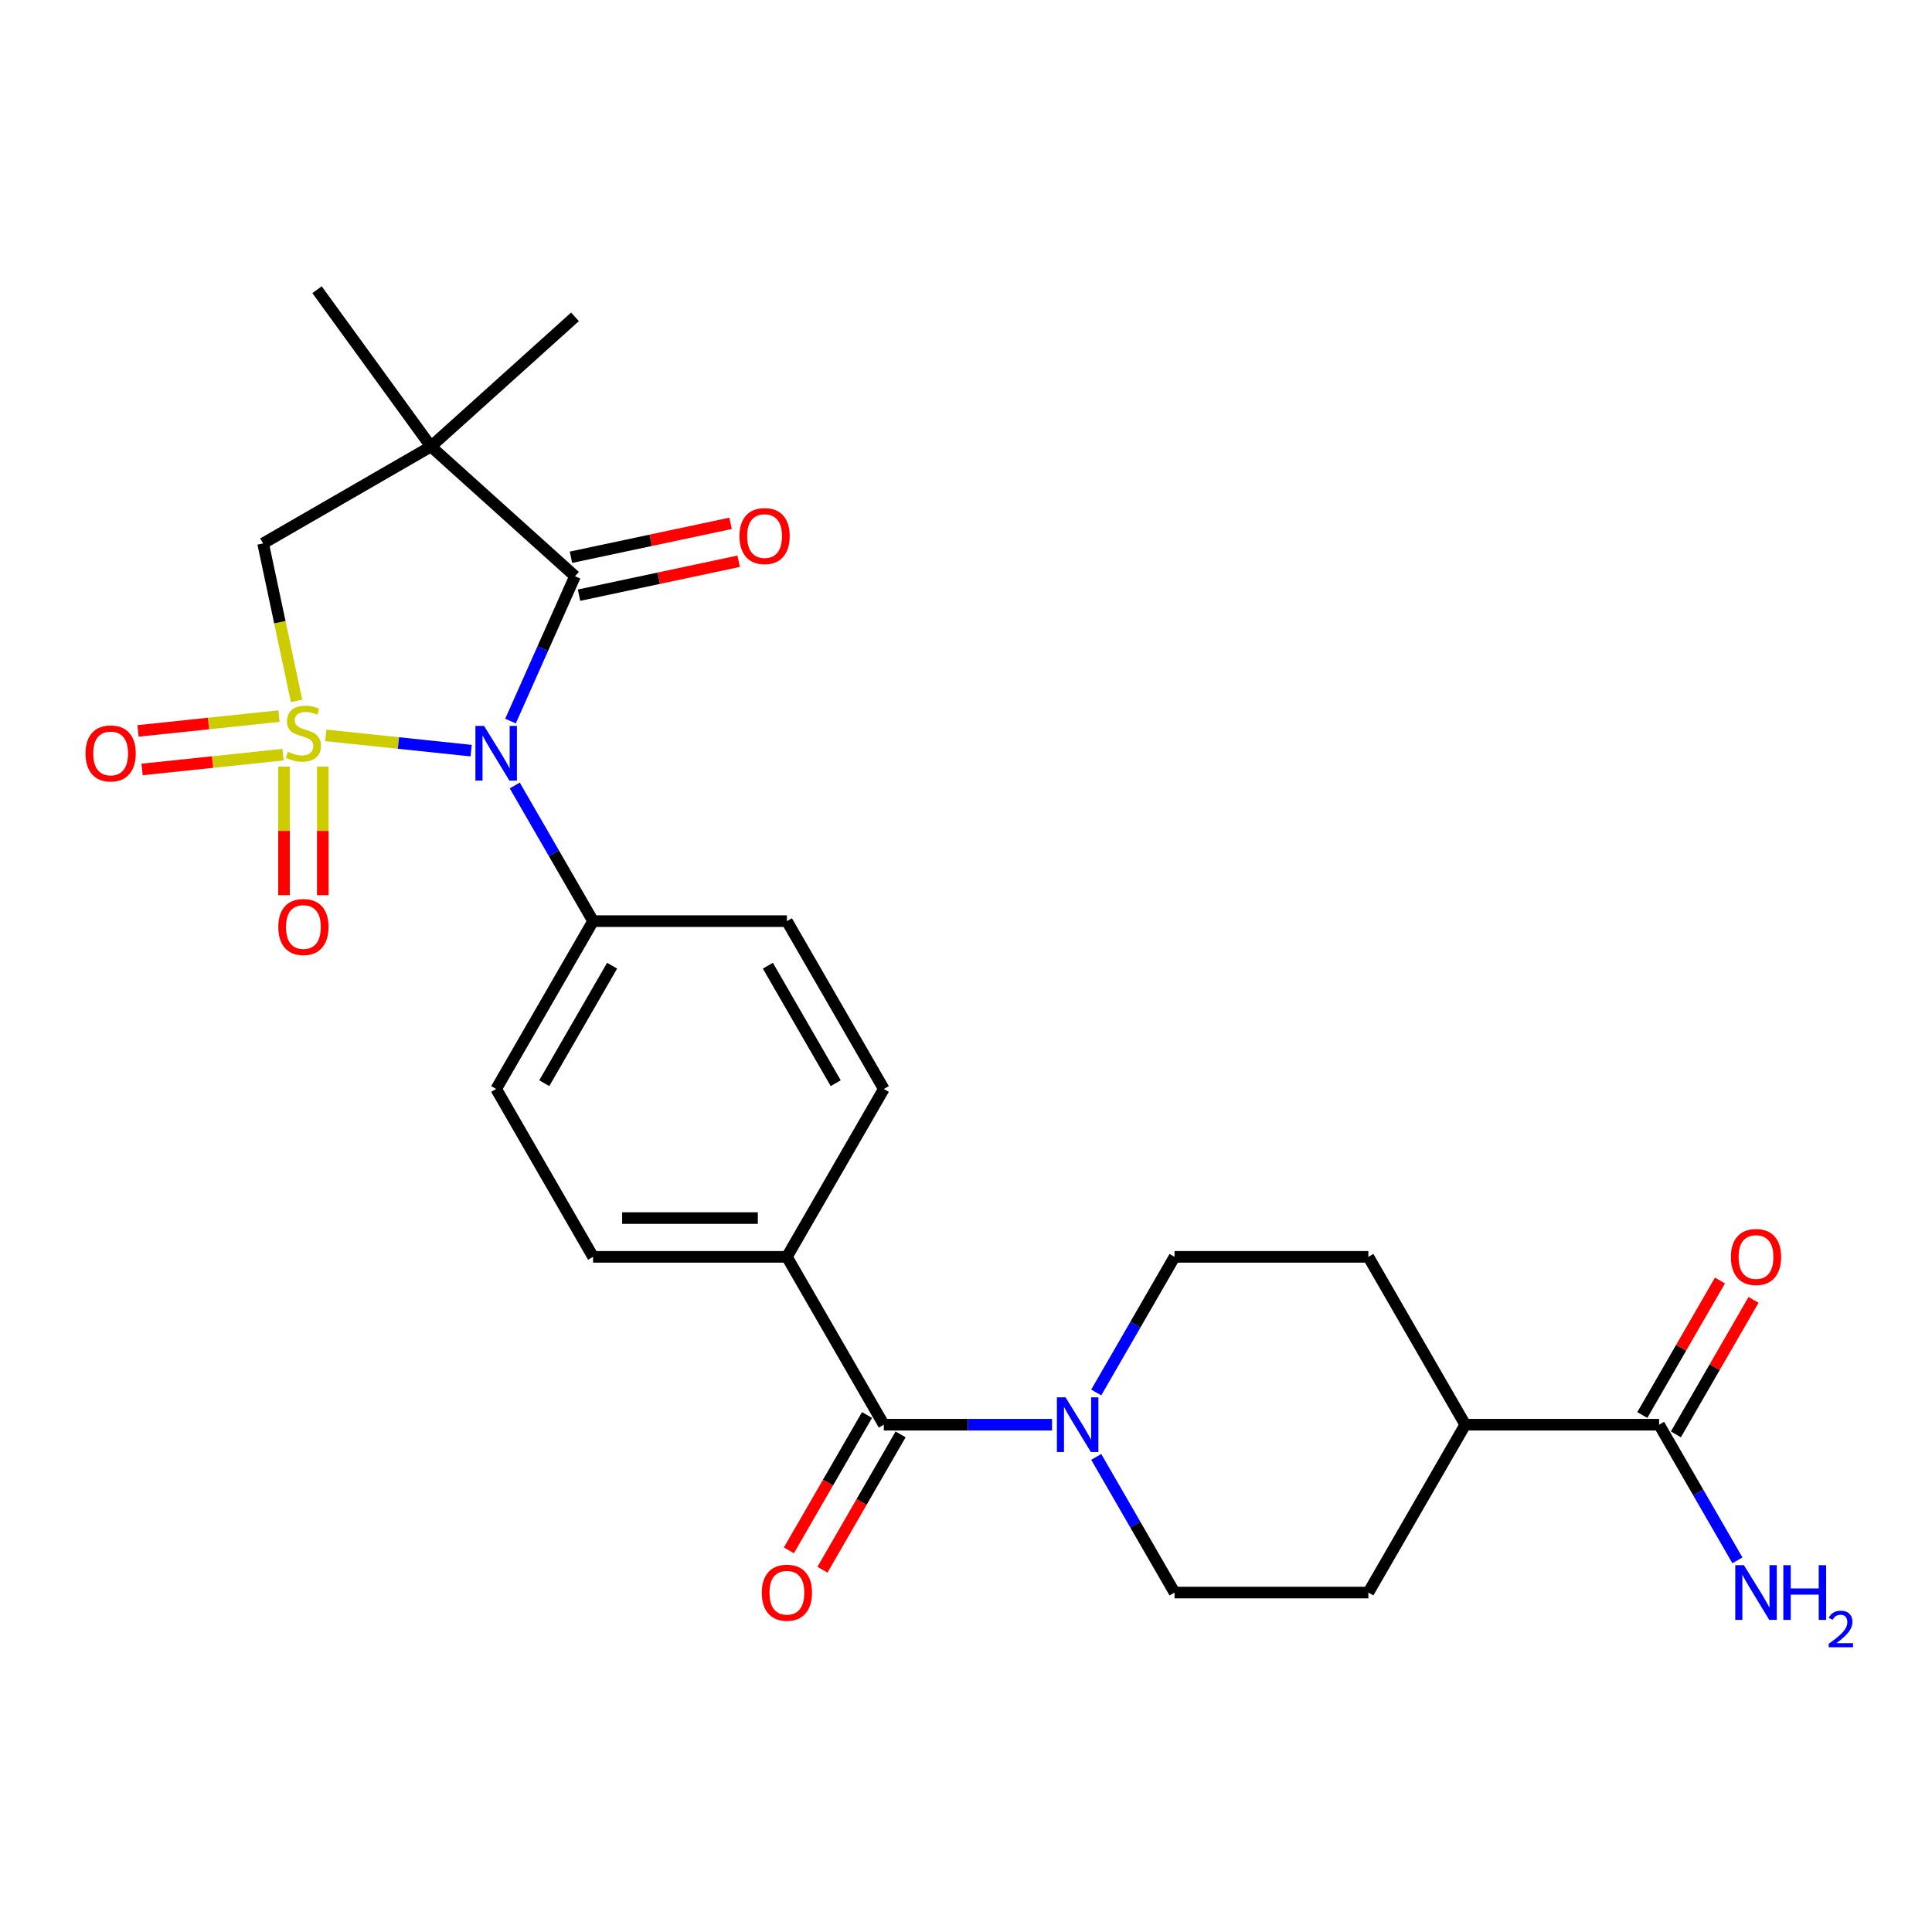 <?xml version='1.0' encoding='iso-8859-1'?>
<svg version='1.1' baseProfile='full'
              xmlns='http://www.w3.org/2000/svg'
                      xmlns:rdkit='http://www.rdkit.org/xml'
                      xmlns:xlink='http://www.w3.org/1999/xlink'
                  xml:space='preserve'
width='1000px' height='1000px' viewBox='0 0 1000 1000'>
<!-- END OF HEADER -->
<rect style='opacity:1.0;fill:#FFFFFF;stroke:none' width='1000' height='1000' x='0' y='0'> </rect>
<path class='bond-0' d='M 168.63,380.628 L 206.244,384.581' style='fill:none;fill-rule:evenodd;stroke:#CCCC00;stroke-width:6px;stroke-linecap:butt;stroke-linejoin:miter;stroke-opacity:1' />
<path class='bond-0' d='M 206.244,384.581 L 243.858,388.535' style='fill:none;fill-rule:evenodd;stroke:#0000FF;stroke-width:6px;stroke-linecap:butt;stroke-linejoin:miter;stroke-opacity:1' />
<path class='bond-3' d='M 153.508,362.782 L 144.846,322.031' style='fill:none;fill-rule:evenodd;stroke:#CCCC00;stroke-width:6px;stroke-linecap:butt;stroke-linejoin:miter;stroke-opacity:1' />
<path class='bond-3' d='M 144.846,322.031 L 136.184,281.28' style='fill:none;fill-rule:evenodd;stroke:#000000;stroke-width:6px;stroke-linecap:butt;stroke-linejoin:miter;stroke-opacity:1' />
<path class='bond-6' d='M 147.01,396.798 L 147.01,430.068' style='fill:none;fill-rule:evenodd;stroke:#CCCC00;stroke-width:6px;stroke-linecap:butt;stroke-linejoin:miter;stroke-opacity:1' />
<path class='bond-6' d='M 147.01,430.068 L 147.01,463.339' style='fill:none;fill-rule:evenodd;stroke:#FF0000;stroke-width:6px;stroke-linecap:butt;stroke-linejoin:miter;stroke-opacity:1' />
<path class='bond-6' d='M 167.075,396.798 L 167.075,430.068' style='fill:none;fill-rule:evenodd;stroke:#CCCC00;stroke-width:6px;stroke-linecap:butt;stroke-linejoin:miter;stroke-opacity:1' />
<path class='bond-6' d='M 167.075,430.068 L 167.075,463.339' style='fill:none;fill-rule:evenodd;stroke:#FF0000;stroke-width:6px;stroke-linecap:butt;stroke-linejoin:miter;stroke-opacity:1' />
<path class='bond-7' d='M 144.406,370.651 L 107.922,374.485' style='fill:none;fill-rule:evenodd;stroke:#CCCC00;stroke-width:6px;stroke-linecap:butt;stroke-linejoin:miter;stroke-opacity:1' />
<path class='bond-7' d='M 107.922,374.485 L 71.438,378.32' style='fill:none;fill-rule:evenodd;stroke:#FF0000;stroke-width:6px;stroke-linecap:butt;stroke-linejoin:miter;stroke-opacity:1' />
<path class='bond-7' d='M 146.503,390.605 L 110.019,394.44' style='fill:none;fill-rule:evenodd;stroke:#CCCC00;stroke-width:6px;stroke-linecap:butt;stroke-linejoin:miter;stroke-opacity:1' />
<path class='bond-7' d='M 110.019,394.44 L 73.535,398.274' style='fill:none;fill-rule:evenodd;stroke:#FF0000;stroke-width:6px;stroke-linecap:butt;stroke-linejoin:miter;stroke-opacity:1' />
<path class='bond-1' d='M 264.236,373.228 L 280.928,335.738' style='fill:none;fill-rule:evenodd;stroke:#0000FF;stroke-width:6px;stroke-linecap:butt;stroke-linejoin:miter;stroke-opacity:1' />
<path class='bond-1' d='M 280.928,335.738 L 297.62,298.248' style='fill:none;fill-rule:evenodd;stroke:#000000;stroke-width:6px;stroke-linecap:butt;stroke-linejoin:miter;stroke-opacity:1' />
<path class='bond-8' d='M 266.438,406.565 L 286.707,441.671' style='fill:none;fill-rule:evenodd;stroke:#0000FF;stroke-width:6px;stroke-linecap:butt;stroke-linejoin:miter;stroke-opacity:1' />
<path class='bond-8' d='M 286.707,441.671 L 306.976,476.778' style='fill:none;fill-rule:evenodd;stroke:#000000;stroke-width:6px;stroke-linecap:butt;stroke-linejoin:miter;stroke-opacity:1' />
<path class='bond-11' d='M 299.705,308.061 L 341.016,299.28' style='fill:none;fill-rule:evenodd;stroke:#000000;stroke-width:6px;stroke-linecap:butt;stroke-linejoin:miter;stroke-opacity:1' />
<path class='bond-11' d='M 341.016,299.28 L 382.327,290.499' style='fill:none;fill-rule:evenodd;stroke:#FF0000;stroke-width:6px;stroke-linecap:butt;stroke-linejoin:miter;stroke-opacity:1' />
<path class='bond-11' d='M 295.534,288.435 L 336.845,279.654' style='fill:none;fill-rule:evenodd;stroke:#000000;stroke-width:6px;stroke-linecap:butt;stroke-linejoin:miter;stroke-opacity:1' />
<path class='bond-11' d='M 336.845,279.654 L 378.155,270.873' style='fill:none;fill-rule:evenodd;stroke:#FF0000;stroke-width:6px;stroke-linecap:butt;stroke-linejoin:miter;stroke-opacity:1' />
<path class='bond-26' d='M 297.62,298.248 L 223.066,231.119' style='fill:none;fill-rule:evenodd;stroke:#000000;stroke-width:6px;stroke-linecap:butt;stroke-linejoin:miter;stroke-opacity:1' />
<path class='bond-2' d='M 223.066,231.119 L 136.184,281.28' style='fill:none;fill-rule:evenodd;stroke:#000000;stroke-width:6px;stroke-linecap:butt;stroke-linejoin:miter;stroke-opacity:1' />
<path class='bond-24' d='M 223.066,231.119 L 164.098,149.957' style='fill:none;fill-rule:evenodd;stroke:#000000;stroke-width:6px;stroke-linecap:butt;stroke-linejoin:miter;stroke-opacity:1' />
<path class='bond-25' d='M 223.066,231.119 L 297.62,163.991' style='fill:none;fill-rule:evenodd;stroke:#000000;stroke-width:6px;stroke-linecap:butt;stroke-linejoin:miter;stroke-opacity:1' />
<path class='bond-4' d='M 457.459,737.422 L 407.298,650.541' style='fill:none;fill-rule:evenodd;stroke:#000000;stroke-width:6px;stroke-linecap:butt;stroke-linejoin:miter;stroke-opacity:1' />
<path class='bond-5' d='M 457.459,737.422 L 500.996,737.422' style='fill:none;fill-rule:evenodd;stroke:#000000;stroke-width:6px;stroke-linecap:butt;stroke-linejoin:miter;stroke-opacity:1' />
<path class='bond-5' d='M 500.996,737.422 L 544.533,737.422' style='fill:none;fill-rule:evenodd;stroke:#0000FF;stroke-width:6px;stroke-linecap:butt;stroke-linejoin:miter;stroke-opacity:1' />
<path class='bond-15' d='M 448.771,732.406 L 428.548,767.433' style='fill:none;fill-rule:evenodd;stroke:#000000;stroke-width:6px;stroke-linecap:butt;stroke-linejoin:miter;stroke-opacity:1' />
<path class='bond-15' d='M 428.548,767.433 L 408.326,802.46' style='fill:none;fill-rule:evenodd;stroke:#FF0000;stroke-width:6px;stroke-linecap:butt;stroke-linejoin:miter;stroke-opacity:1' />
<path class='bond-15' d='M 466.147,742.438 L 445.924,777.465' style='fill:none;fill-rule:evenodd;stroke:#000000;stroke-width:6px;stroke-linecap:butt;stroke-linejoin:miter;stroke-opacity:1' />
<path class='bond-15' d='M 445.924,777.465 L 425.702,812.492' style='fill:none;fill-rule:evenodd;stroke:#FF0000;stroke-width:6px;stroke-linecap:butt;stroke-linejoin:miter;stroke-opacity:1' />
<path class='bond-13' d='M 567.404,720.754 L 587.673,685.648' style='fill:none;fill-rule:evenodd;stroke:#0000FF;stroke-width:6px;stroke-linecap:butt;stroke-linejoin:miter;stroke-opacity:1' />
<path class='bond-13' d='M 587.673,685.648 L 607.942,650.541' style='fill:none;fill-rule:evenodd;stroke:#000000;stroke-width:6px;stroke-linecap:butt;stroke-linejoin:miter;stroke-opacity:1' />
<path class='bond-14' d='M 567.404,754.09 L 587.673,789.197' style='fill:none;fill-rule:evenodd;stroke:#0000FF;stroke-width:6px;stroke-linecap:butt;stroke-linejoin:miter;stroke-opacity:1' />
<path class='bond-14' d='M 587.673,789.197 L 607.942,824.304' style='fill:none;fill-rule:evenodd;stroke:#000000;stroke-width:6px;stroke-linecap:butt;stroke-linejoin:miter;stroke-opacity:1' />
<path class='bond-17' d='M 306.976,476.778 L 256.815,563.659' style='fill:none;fill-rule:evenodd;stroke:#000000;stroke-width:6px;stroke-linecap:butt;stroke-linejoin:miter;stroke-opacity:1' />
<path class='bond-17' d='M 316.828,499.842 L 281.715,560.659' style='fill:none;fill-rule:evenodd;stroke:#000000;stroke-width:6px;stroke-linecap:butt;stroke-linejoin:miter;stroke-opacity:1' />
<path class='bond-18' d='M 306.976,476.778 L 407.298,476.778' style='fill:none;fill-rule:evenodd;stroke:#000000;stroke-width:6px;stroke-linecap:butt;stroke-linejoin:miter;stroke-opacity:1' />
<path class='bond-9' d='M 858.747,737.422 L 758.425,737.422' style='fill:none;fill-rule:evenodd;stroke:#000000;stroke-width:6px;stroke-linecap:butt;stroke-linejoin:miter;stroke-opacity:1' />
<path class='bond-16' d='M 867.435,742.438 L 887.531,707.632' style='fill:none;fill-rule:evenodd;stroke:#000000;stroke-width:6px;stroke-linecap:butt;stroke-linejoin:miter;stroke-opacity:1' />
<path class='bond-16' d='M 887.531,707.632 L 907.627,672.825' style='fill:none;fill-rule:evenodd;stroke:#FF0000;stroke-width:6px;stroke-linecap:butt;stroke-linejoin:miter;stroke-opacity:1' />
<path class='bond-16' d='M 850.059,732.406 L 870.155,697.599' style='fill:none;fill-rule:evenodd;stroke:#000000;stroke-width:6px;stroke-linecap:butt;stroke-linejoin:miter;stroke-opacity:1' />
<path class='bond-16' d='M 870.155,697.599 L 890.25,662.793' style='fill:none;fill-rule:evenodd;stroke:#FF0000;stroke-width:6px;stroke-linecap:butt;stroke-linejoin:miter;stroke-opacity:1' />
<path class='bond-23' d='M 858.747,737.422 L 879.016,772.529' style='fill:none;fill-rule:evenodd;stroke:#000000;stroke-width:6px;stroke-linecap:butt;stroke-linejoin:miter;stroke-opacity:1' />
<path class='bond-23' d='M 879.016,772.529 L 899.285,807.636' style='fill:none;fill-rule:evenodd;stroke:#0000FF;stroke-width:6px;stroke-linecap:butt;stroke-linejoin:miter;stroke-opacity:1' />
<path class='bond-10' d='M 407.298,650.541 L 457.459,563.659' style='fill:none;fill-rule:evenodd;stroke:#000000;stroke-width:6px;stroke-linecap:butt;stroke-linejoin:miter;stroke-opacity:1' />
<path class='bond-27' d='M 407.298,650.541 L 306.976,650.541' style='fill:none;fill-rule:evenodd;stroke:#000000;stroke-width:6px;stroke-linecap:butt;stroke-linejoin:miter;stroke-opacity:1' />
<path class='bond-27' d='M 392.25,630.476 L 322.024,630.476' style='fill:none;fill-rule:evenodd;stroke:#000000;stroke-width:6px;stroke-linecap:butt;stroke-linejoin:miter;stroke-opacity:1' />
<path class='bond-12' d='M 758.425,737.422 L 708.264,824.304' style='fill:none;fill-rule:evenodd;stroke:#000000;stroke-width:6px;stroke-linecap:butt;stroke-linejoin:miter;stroke-opacity:1' />
<path class='bond-28' d='M 758.425,737.422 L 708.264,650.541' style='fill:none;fill-rule:evenodd;stroke:#000000;stroke-width:6px;stroke-linecap:butt;stroke-linejoin:miter;stroke-opacity:1' />
<path class='bond-21' d='M 607.942,650.541 L 708.264,650.541' style='fill:none;fill-rule:evenodd;stroke:#000000;stroke-width:6px;stroke-linecap:butt;stroke-linejoin:miter;stroke-opacity:1' />
<path class='bond-22' d='M 607.942,824.304 L 708.264,824.304' style='fill:none;fill-rule:evenodd;stroke:#000000;stroke-width:6px;stroke-linecap:butt;stroke-linejoin:miter;stroke-opacity:1' />
<path class='bond-19' d='M 256.815,563.659 L 306.976,650.541' style='fill:none;fill-rule:evenodd;stroke:#000000;stroke-width:6px;stroke-linecap:butt;stroke-linejoin:miter;stroke-opacity:1' />
<path class='bond-20' d='M 407.298,476.778 L 457.459,563.659' style='fill:none;fill-rule:evenodd;stroke:#000000;stroke-width:6px;stroke-linecap:butt;stroke-linejoin:miter;stroke-opacity:1' />
<path class='bond-20' d='M 397.446,499.842 L 432.559,560.659' style='fill:none;fill-rule:evenodd;stroke:#000000;stroke-width:6px;stroke-linecap:butt;stroke-linejoin:miter;stroke-opacity:1' />
<path  class='atom-0' d='M 149.042 389.13
Q 149.362 389.25, 150.682 389.81
Q 152.002 390.37, 153.442 390.73
Q 154.922 391.05, 156.362 391.05
Q 159.042 391.05, 160.602 389.77
Q 162.162 388.45, 162.162 386.17
Q 162.162 384.61, 161.362 383.65
Q 160.602 382.69, 159.402 382.17
Q 158.202 381.65, 156.202 381.05
Q 153.682 380.29, 152.162 379.57
Q 150.682 378.85, 149.602 377.33
Q 148.562 375.81, 148.562 373.25
Q 148.562 369.69, 150.962 367.49
Q 153.402 365.29, 158.202 365.29
Q 161.482 365.29, 165.202 366.85
L 164.282 369.93
Q 160.882 368.53, 158.322 368.53
Q 155.562 368.53, 154.042 369.69
Q 152.522 370.81, 152.562 372.77
Q 152.562 374.29, 153.322 375.21
Q 154.122 376.13, 155.242 376.65
Q 156.402 377.17, 158.322 377.77
Q 160.882 378.57, 162.402 379.37
Q 163.922 380.17, 165.002 381.81
Q 166.122 383.41, 166.122 386.17
Q 166.122 390.09, 163.482 392.21
Q 160.882 394.29, 156.522 394.29
Q 154.002 394.29, 152.082 393.73
Q 150.202 393.21, 147.962 392.29
L 149.042 389.13
' fill='#CCCC00'/>
<path  class='atom-1' d='M 250.555 375.736
L 259.835 390.736
Q 260.755 392.216, 262.235 394.896
Q 263.715 397.576, 263.795 397.736
L 263.795 375.736
L 267.555 375.736
L 267.555 404.056
L 263.675 404.056
L 253.715 387.656
Q 252.555 385.736, 251.315 383.536
Q 250.115 381.336, 249.755 380.656
L 249.755 404.056
L 246.075 404.056
L 246.075 375.736
L 250.555 375.736
' fill='#0000FF'/>
<path  class='atom-6' d='M 551.521 723.262
L 560.801 738.262
Q 561.721 739.742, 563.201 742.422
Q 564.681 745.102, 564.761 745.262
L 564.761 723.262
L 568.521 723.262
L 568.521 751.582
L 564.641 751.582
L 554.681 735.182
Q 553.521 733.262, 552.281 731.062
Q 551.081 728.862, 550.721 728.182
L 550.721 751.582
L 547.041 751.582
L 547.041 723.262
L 551.521 723.262
' fill='#0000FF'/>
<path  class='atom-7' d='M 144.042 479.812
Q 144.042 473.012, 147.402 469.212
Q 150.762 465.412, 157.042 465.412
Q 163.322 465.412, 166.682 469.212
Q 170.042 473.012, 170.042 479.812
Q 170.042 486.692, 166.642 490.612
Q 163.242 494.492, 157.042 494.492
Q 150.802 494.492, 147.402 490.612
Q 144.042 486.732, 144.042 479.812
M 157.042 491.292
Q 161.362 491.292, 163.682 488.412
Q 166.042 485.492, 166.042 479.812
Q 166.042 474.252, 163.682 471.452
Q 161.362 468.612, 157.042 468.612
Q 152.722 468.612, 150.362 471.412
Q 148.042 474.212, 148.042 479.812
Q 148.042 485.532, 150.362 488.412
Q 152.722 491.292, 157.042 491.292
' fill='#FF0000'/>
<path  class='atom-8' d='M 44.27 389.976
Q 44.27 383.176, 47.63 379.376
Q 50.99 375.576, 57.27 375.576
Q 63.55 375.576, 66.91 379.376
Q 70.27 383.176, 70.27 389.976
Q 70.27 396.856, 66.87 400.776
Q 63.47 404.656, 57.27 404.656
Q 51.03 404.656, 47.63 400.776
Q 44.27 396.896, 44.27 389.976
M 57.27 401.456
Q 61.59 401.456, 63.91 398.576
Q 66.27 395.656, 66.27 389.976
Q 66.27 384.416, 63.91 381.616
Q 61.59 378.776, 57.27 378.776
Q 52.95 378.776, 50.59 381.576
Q 48.27 384.376, 48.27 389.976
Q 48.27 395.696, 50.59 398.576
Q 52.95 401.456, 57.27 401.456
' fill='#FF0000'/>
<path  class='atom-12' d='M 382.749 277.47
Q 382.749 270.67, 386.109 266.87
Q 389.469 263.07, 395.749 263.07
Q 402.029 263.07, 405.389 266.87
Q 408.749 270.67, 408.749 277.47
Q 408.749 284.35, 405.349 288.27
Q 401.949 292.15, 395.749 292.15
Q 389.509 292.15, 386.109 288.27
Q 382.749 284.39, 382.749 277.47
M 395.749 288.95
Q 400.069 288.95, 402.389 286.07
Q 404.749 283.15, 404.749 277.47
Q 404.749 271.91, 402.389 269.11
Q 400.069 266.27, 395.749 266.27
Q 391.429 266.27, 389.069 269.07
Q 386.749 271.87, 386.749 277.47
Q 386.749 283.19, 389.069 286.07
Q 391.429 288.95, 395.749 288.95
' fill='#FF0000'/>
<path  class='atom-16' d='M 394.298 824.384
Q 394.298 817.584, 397.658 813.784
Q 401.018 809.984, 407.298 809.984
Q 413.578 809.984, 416.938 813.784
Q 420.298 817.584, 420.298 824.384
Q 420.298 831.264, 416.898 835.184
Q 413.498 839.064, 407.298 839.064
Q 401.058 839.064, 397.658 835.184
Q 394.298 831.304, 394.298 824.384
M 407.298 835.864
Q 411.618 835.864, 413.938 832.984
Q 416.298 830.064, 416.298 824.384
Q 416.298 818.824, 413.938 816.024
Q 411.618 813.184, 407.298 813.184
Q 402.978 813.184, 400.618 815.984
Q 398.298 818.784, 398.298 824.384
Q 398.298 830.104, 400.618 832.984
Q 402.978 835.864, 407.298 835.864
' fill='#FF0000'/>
<path  class='atom-17' d='M 895.908 650.621
Q 895.908 643.821, 899.268 640.021
Q 902.628 636.221, 908.908 636.221
Q 915.188 636.221, 918.548 640.021
Q 921.908 643.821, 921.908 650.621
Q 921.908 657.501, 918.508 661.421
Q 915.108 665.301, 908.908 665.301
Q 902.668 665.301, 899.268 661.421
Q 895.908 657.541, 895.908 650.621
M 908.908 662.101
Q 913.228 662.101, 915.548 659.221
Q 917.908 656.301, 917.908 650.621
Q 917.908 645.061, 915.548 642.261
Q 913.228 639.421, 908.908 639.421
Q 904.588 639.421, 902.228 642.221
Q 899.908 645.021, 899.908 650.621
Q 899.908 656.341, 902.228 659.221
Q 904.588 662.101, 908.908 662.101
' fill='#FF0000'/>
<path  class='atom-24' d='M 902.648 810.144
L 911.928 825.144
Q 912.848 826.624, 914.328 829.304
Q 915.808 831.984, 915.888 832.144
L 915.888 810.144
L 919.648 810.144
L 919.648 838.464
L 915.768 838.464
L 905.808 822.064
Q 904.648 820.144, 903.408 817.944
Q 902.208 815.744, 901.848 815.064
L 901.848 838.464
L 898.168 838.464
L 898.168 810.144
L 902.648 810.144
' fill='#0000FF'/>
<path  class='atom-24' d='M 923.048 810.144
L 926.888 810.144
L 926.888 822.184
L 941.368 822.184
L 941.368 810.144
L 945.208 810.144
L 945.208 838.464
L 941.368 838.464
L 941.368 825.384
L 926.888 825.384
L 926.888 838.464
L 923.048 838.464
L 923.048 810.144
' fill='#0000FF'/>
<path  class='atom-24' d='M 946.581 837.47
Q 947.267 835.701, 948.904 834.725
Q 950.541 833.721, 952.811 833.721
Q 955.636 833.721, 957.22 835.253
Q 958.804 836.784, 958.804 839.503
Q 958.804 842.275, 956.745 844.862
Q 954.712 847.449, 950.488 850.512
L 959.121 850.512
L 959.121 852.624
L 946.528 852.624
L 946.528 850.855
Q 950.013 848.373, 952.072 846.525
Q 954.158 844.677, 955.161 843.014
Q 956.164 841.351, 956.164 839.635
Q 956.164 837.84, 955.267 836.837
Q 954.369 835.833, 952.811 835.833
Q 951.307 835.833, 950.303 836.441
Q 949.3 837.048, 948.587 838.394
L 946.581 837.47
' fill='#0000FF'/>
</svg>

